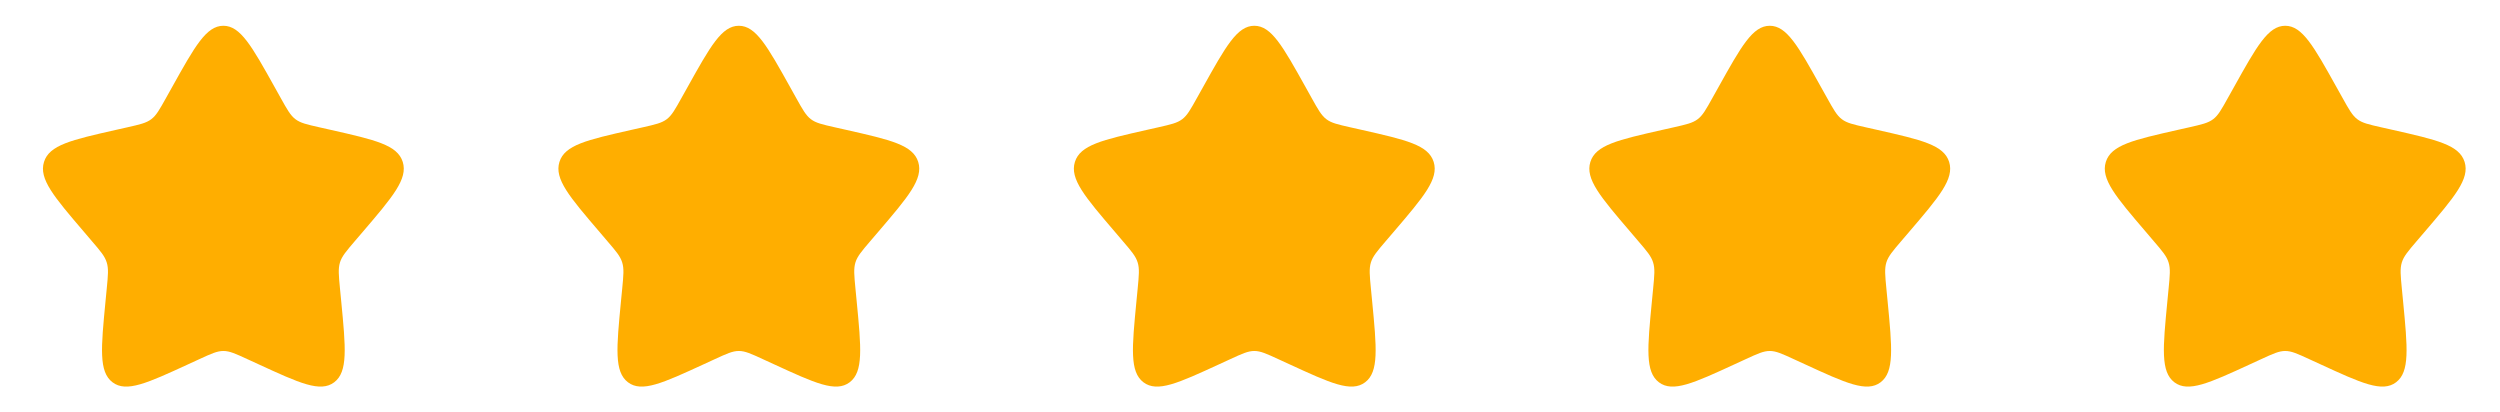 <svg width="97" height="16" viewBox="0 0 97 16" fill="none" xmlns="http://www.w3.org/2000/svg">
<path d="M6.674 3.386C7.561 1.795 8.004 1 8.667 1C9.33 1 9.773 1.795 10.66 3.386L10.889 3.797C11.141 4.249 11.267 4.476 11.463 4.625C11.659 4.774 11.904 4.829 12.394 4.94L12.839 5.04C14.561 5.43 15.422 5.625 15.627 6.284C15.831 6.942 15.245 7.628 14.071 9.001L13.767 9.356C13.434 9.746 13.266 9.941 13.191 10.182C13.117 10.424 13.142 10.684 13.192 11.204L13.238 11.678C13.415 13.51 13.504 14.425 12.968 14.832C12.432 15.239 11.626 14.868 10.014 14.126L9.596 13.934C9.138 13.723 8.91 13.618 8.667 13.618C8.424 13.618 8.195 13.723 7.737 13.934L7.32 14.126C5.708 14.868 4.901 15.239 4.366 14.833C3.829 14.425 3.918 13.51 4.095 11.678L4.141 11.205C4.192 10.684 4.217 10.424 4.141 10.183C4.067 9.941 3.9 9.746 3.566 9.357L3.263 9.001C2.089 7.629 1.502 6.942 1.707 6.284C1.911 5.625 2.773 5.43 4.495 5.04L4.94 4.94C5.429 4.829 5.673 4.774 5.87 4.625C6.067 4.476 6.192 4.249 6.444 3.797L6.674 3.386Z" fill="#FFAE00"/>
<path d="M26.674 3.386C27.561 1.795 28.004 1 28.667 1C29.33 1 29.773 1.795 30.66 3.386L30.889 3.797C31.141 4.249 31.267 4.476 31.463 4.625C31.659 4.774 31.904 4.829 32.394 4.94L32.839 5.04C34.561 5.43 35.422 5.625 35.627 6.284C35.831 6.942 35.245 7.628 34.071 9.001L33.767 9.356C33.434 9.746 33.266 9.941 33.191 10.182C33.117 10.424 33.142 10.684 33.192 11.204L33.238 11.678C33.416 13.51 33.504 14.425 32.968 14.832C32.432 15.239 31.626 14.868 30.014 14.126L29.596 13.934C29.139 13.723 28.91 13.618 28.667 13.618C28.424 13.618 28.195 13.723 27.737 13.934L27.32 14.126C25.708 14.868 24.901 15.239 24.366 14.833C23.829 14.425 23.918 13.51 24.095 11.678L24.141 11.205C24.192 10.684 24.217 10.424 24.141 10.183C24.067 9.941 23.9 9.746 23.566 9.357L23.263 9.001C22.089 7.629 21.502 6.942 21.706 6.284C21.911 5.625 22.773 5.43 24.495 5.04L24.94 4.94C25.429 4.829 25.673 4.774 25.87 4.625C26.067 4.476 26.192 4.249 26.444 3.797L26.674 3.386Z" fill="#FFAE00"/>
<path d="M46.674 3.386C47.561 1.795 48.004 1 48.667 1C49.33 1 49.773 1.795 50.66 3.386L50.889 3.797C51.141 4.249 51.267 4.476 51.463 4.625C51.659 4.774 51.904 4.829 52.394 4.94L52.839 5.04C54.561 5.43 55.422 5.625 55.627 6.284C55.831 6.942 55.245 7.628 54.071 9.001L53.767 9.356C53.434 9.746 53.266 9.941 53.191 10.182C53.117 10.424 53.142 10.684 53.192 11.204L53.238 11.678C53.415 13.51 53.504 14.425 52.968 14.832C52.432 15.239 51.626 14.868 50.014 14.126L49.596 13.934C49.138 13.723 48.91 13.618 48.667 13.618C48.424 13.618 48.195 13.723 47.737 13.934L47.32 14.126C45.708 14.868 44.901 15.239 44.366 14.833C43.829 14.425 43.918 13.51 44.095 11.678L44.141 11.205C44.191 10.684 44.217 10.424 44.141 10.183C44.067 9.941 43.9 9.746 43.566 9.357L43.263 9.001C42.089 7.629 41.502 6.942 41.706 6.284C41.911 5.625 42.773 5.43 44.495 5.04L44.94 4.94C45.429 4.829 45.673 4.774 45.87 4.625C46.067 4.476 46.192 4.249 46.444 3.797L46.674 3.386Z" fill="#FFAE00"/>
<path d="M66.674 3.386C67.561 1.795 68.004 1 68.667 1C69.329 1 69.773 1.795 70.659 3.386L70.889 3.797C71.141 4.249 71.267 4.476 71.463 4.625C71.659 4.774 71.904 4.829 72.394 4.94L72.839 5.04C74.561 5.43 75.422 5.625 75.627 6.284C75.831 6.942 75.245 7.628 74.071 9.001L73.767 9.356C73.434 9.746 73.266 9.941 73.191 10.182C73.117 10.424 73.142 10.684 73.192 11.204L73.238 11.678C73.415 13.51 73.504 14.425 72.968 14.832C72.432 15.239 71.626 14.868 70.014 14.126L69.596 13.934C69.138 13.723 68.909 13.618 68.667 13.618C68.424 13.618 68.195 13.723 67.737 13.934L67.32 14.126C65.708 14.868 64.901 15.239 64.366 14.833C63.829 14.425 63.918 13.51 64.095 11.678L64.141 11.205C64.192 10.684 64.217 10.424 64.141 10.183C64.067 9.941 63.9 9.746 63.566 9.357L63.263 9.001C62.089 7.629 61.502 6.942 61.706 6.284C61.911 5.625 62.773 5.43 64.495 5.04L64.94 4.94C65.429 4.829 65.673 4.774 65.87 4.625C66.067 4.476 66.192 4.249 66.444 3.797L66.674 3.386Z" fill="#FFAE00"/>
<path d="M86.674 3.386C87.561 1.795 88.004 1 88.667 1C89.329 1 89.773 1.795 90.659 3.386L90.889 3.797C91.141 4.249 91.267 4.476 91.463 4.625C91.659 4.774 91.904 4.829 92.394 4.94L92.839 5.04C94.561 5.43 95.422 5.625 95.627 6.284C95.831 6.942 95.245 7.628 94.071 9.001L93.767 9.356C93.434 9.746 93.266 9.941 93.191 10.182C93.117 10.424 93.142 10.684 93.192 11.204L93.238 11.678C93.415 13.51 93.504 14.425 92.968 14.832C92.432 15.239 91.626 14.868 90.014 14.126L89.596 13.934C89.138 13.723 88.909 13.618 88.667 13.618C88.424 13.618 88.195 13.723 87.737 13.934L87.32 14.126C85.708 14.868 84.901 15.239 84.366 14.833C83.829 14.425 83.918 13.51 84.095 11.678L84.141 11.205C84.192 10.684 84.217 10.424 84.141 10.183C84.067 9.941 83.9 9.746 83.566 9.357L83.263 9.001C82.089 7.629 81.502 6.942 81.706 6.284C81.911 5.625 82.773 5.43 84.495 5.04L84.94 4.94C85.429 4.829 85.673 4.774 85.87 4.625C86.067 4.476 86.192 4.249 86.444 3.797L86.674 3.386Z" fill="#FFAE00"/>
</svg>
